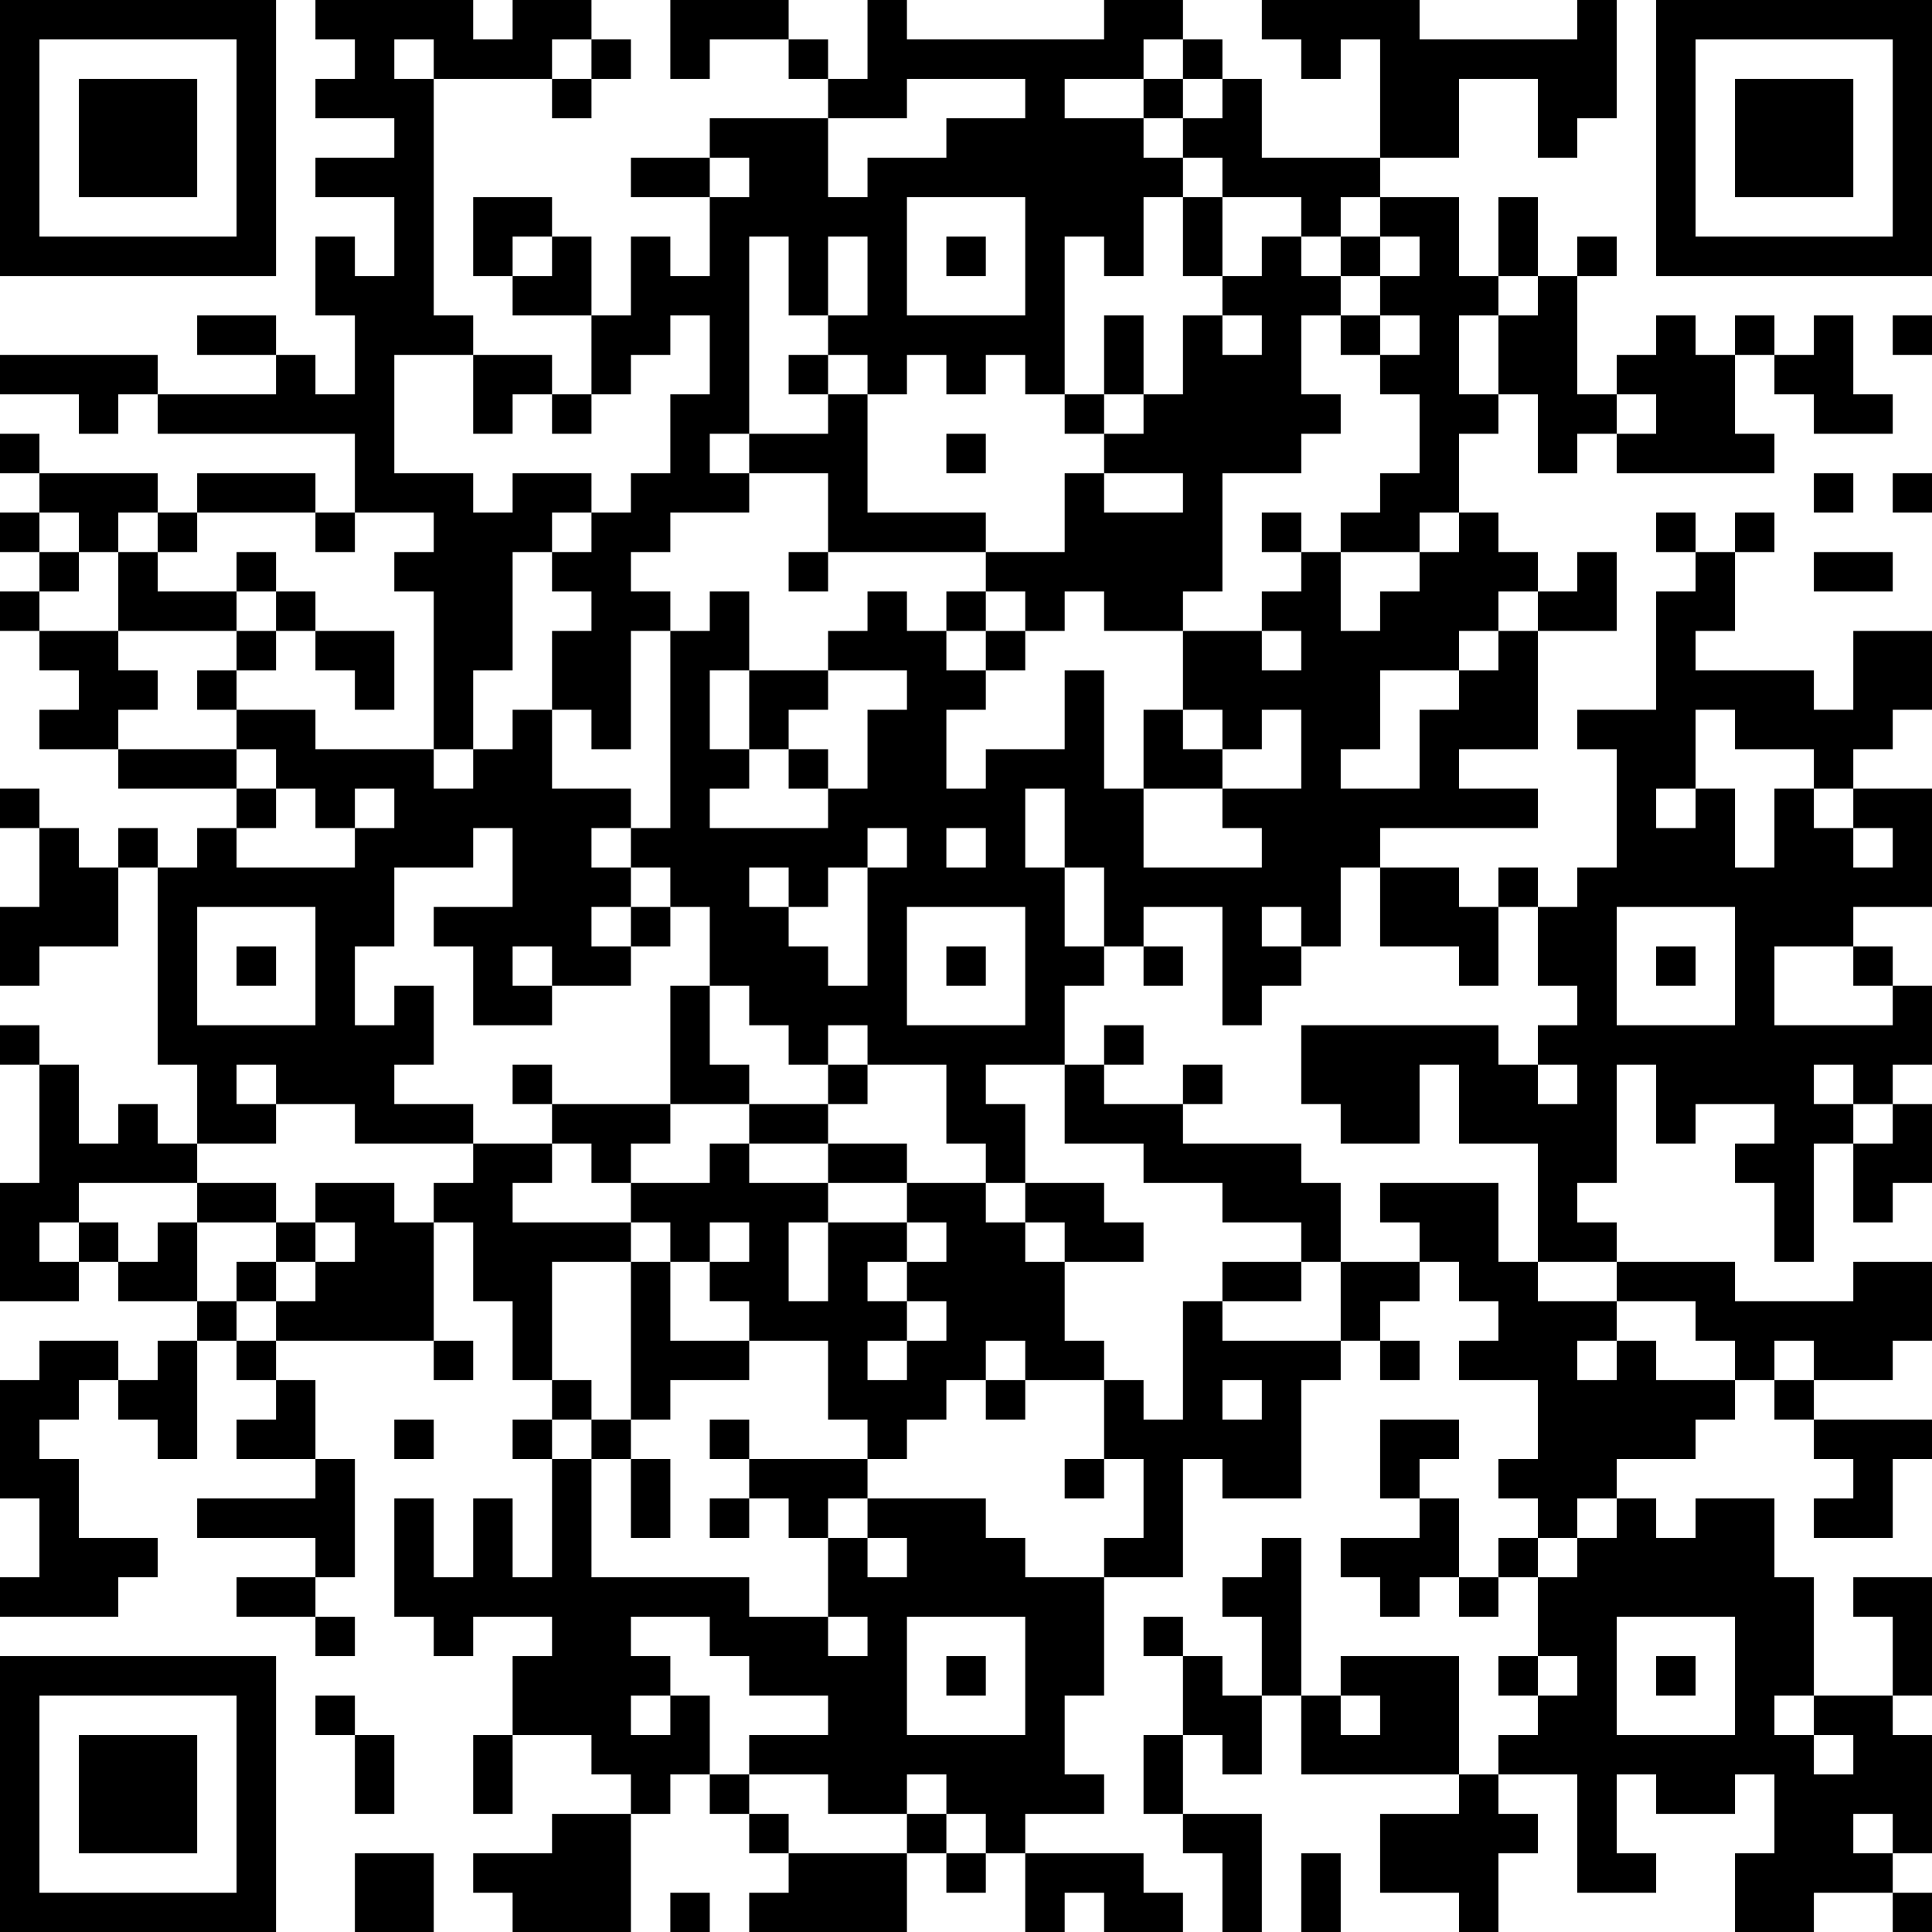 <?xml version="1.0" encoding="UTF-8"?>
<svg xmlns="http://www.w3.org/2000/svg" version="1.1" width="100" height="100" viewBox="0 0 100 100"><rect x="0" y="0" width="100" height="100" fill="#ffffff"/><g transform="scale(2.041)"><g transform="translate(0,0)"><path fill-rule="evenodd" d="M8 0L8 1L9 1L9 2L8 2L8 3L10 3L10 4L8 4L8 5L10 5L10 7L9 7L9 6L8 6L8 8L9 8L9 10L8 10L8 9L7 9L7 8L5 8L5 9L7 9L7 10L4 10L4 9L0 9L0 10L2 10L2 11L3 11L3 10L4 10L4 11L9 11L9 13L8 13L8 12L5 12L5 13L4 13L4 12L1 12L1 11L0 11L0 12L1 12L1 13L0 13L0 14L1 14L1 15L0 15L0 16L1 16L1 17L2 17L2 18L1 18L1 19L3 19L3 20L6 20L6 21L5 21L5 22L4 22L4 21L3 21L3 22L2 22L2 21L1 21L1 20L0 20L0 21L1 21L1 23L0 23L0 25L1 25L1 24L3 24L3 22L4 22L4 27L5 27L5 29L4 29L4 28L3 28L3 29L2 29L2 27L1 27L1 26L0 26L0 27L1 27L1 30L0 30L0 33L2 33L2 32L3 32L3 33L5 33L5 34L4 34L4 35L3 35L3 34L1 34L1 35L0 35L0 38L1 38L1 40L0 40L0 41L3 41L3 40L4 40L4 39L2 39L2 37L1 37L1 36L2 36L2 35L3 35L3 36L4 36L4 37L5 37L5 34L6 34L6 35L7 35L7 36L6 36L6 37L8 37L8 38L5 38L5 39L8 39L8 40L6 40L6 41L8 41L8 42L9 42L9 41L8 41L8 40L9 40L9 37L8 37L8 35L7 35L7 34L11 34L11 35L12 35L12 34L11 34L11 31L12 31L12 33L13 33L13 35L14 35L14 36L13 36L13 37L14 37L14 40L13 40L13 38L12 38L12 40L11 40L11 38L10 38L10 41L11 41L11 42L12 42L12 41L14 41L14 42L13 42L13 44L12 44L12 46L13 46L13 44L15 44L15 45L16 45L16 46L14 46L14 47L12 47L12 48L13 48L13 49L16 49L16 46L17 46L17 45L18 45L18 46L19 46L19 47L20 47L20 48L19 48L19 49L23 49L23 47L24 47L24 48L25 48L25 47L26 47L26 49L27 49L27 48L28 48L28 49L30 49L30 48L29 48L29 47L26 47L26 46L28 46L28 45L27 45L27 43L28 43L28 40L30 40L30 37L31 37L31 38L33 38L33 35L34 35L34 34L35 34L35 35L36 35L36 34L35 34L35 33L36 33L36 32L37 32L37 33L38 33L38 34L37 34L37 35L39 35L39 37L38 37L38 38L39 38L39 39L38 39L38 40L37 40L37 38L36 38L36 37L37 37L37 36L35 36L35 38L36 38L36 39L34 39L34 40L35 40L35 41L36 41L36 40L37 40L37 41L38 41L38 40L39 40L39 42L38 42L38 43L39 43L39 44L38 44L38 45L37 45L37 42L34 42L34 43L33 43L33 39L32 39L32 40L31 40L31 41L32 41L32 43L31 43L31 42L30 42L30 41L29 41L29 42L30 42L30 44L29 44L29 46L30 46L30 47L31 47L31 49L32 49L32 46L30 46L30 44L31 44L31 45L32 45L32 43L33 43L33 45L37 45L37 46L35 46L35 48L37 48L37 49L38 49L38 47L39 47L39 46L38 46L38 45L40 45L40 48L42 48L42 47L41 47L41 45L42 45L42 46L44 46L44 45L45 45L45 47L44 47L44 49L46 49L46 48L48 48L48 49L49 49L49 48L48 48L48 47L49 47L49 44L48 44L48 43L49 43L49 40L47 40L47 41L48 41L48 43L46 43L46 40L45 40L45 38L43 38L43 39L42 39L42 38L41 38L41 37L43 37L43 36L44 36L44 35L45 35L45 36L46 36L46 37L47 37L47 38L46 38L46 39L48 39L48 37L49 37L49 36L46 36L46 35L48 35L48 34L49 34L49 32L47 32L47 33L44 33L44 32L41 32L41 31L40 31L40 30L41 30L41 27L42 27L42 29L43 29L43 28L45 28L45 29L44 29L44 30L45 30L45 32L46 32L46 29L47 29L47 31L48 31L48 30L49 30L49 28L48 28L48 27L49 27L49 25L48 25L48 24L47 24L47 23L49 23L49 20L47 20L47 19L48 19L48 18L49 18L49 16L47 16L47 18L46 18L46 17L43 17L43 16L44 16L44 14L45 14L45 13L44 13L44 14L43 14L43 13L42 13L42 14L43 14L43 15L42 15L42 18L40 18L40 19L41 19L41 22L40 22L40 23L39 23L39 22L38 22L38 23L37 23L37 22L35 22L35 21L39 21L39 20L37 20L37 19L39 19L39 16L41 16L41 14L40 14L40 15L39 15L39 14L38 14L38 13L37 13L37 11L38 11L38 10L39 10L39 12L40 12L40 11L41 11L41 12L45 12L45 11L44 11L44 9L45 9L45 10L46 10L46 11L48 11L48 10L47 10L47 8L46 8L46 9L45 9L45 8L44 8L44 9L43 9L43 8L42 8L42 9L41 9L41 10L40 10L40 7L41 7L41 6L40 6L40 7L39 7L39 5L38 5L38 7L37 7L37 5L35 5L35 4L37 4L37 2L39 2L39 4L40 4L40 3L41 3L41 0L40 0L40 1L36 1L36 0L32 0L32 1L33 1L33 2L34 2L34 1L35 1L35 4L32 4L32 2L31 2L31 1L30 1L30 0L28 0L28 1L23 1L23 0L22 0L22 2L21 2L21 1L20 1L20 0L17 0L17 2L18 2L18 1L20 1L20 2L21 2L21 3L18 3L18 4L16 4L16 5L18 5L18 7L17 7L17 6L16 6L16 8L15 8L15 6L14 6L14 5L12 5L12 7L13 7L13 8L15 8L15 10L14 10L14 9L12 9L12 8L11 8L11 2L14 2L14 3L15 3L15 2L16 2L16 1L15 1L15 0L13 0L13 1L12 1L12 0ZM10 1L10 2L11 2L11 1ZM14 1L14 2L15 2L15 1ZM29 1L29 2L27 2L27 3L29 3L29 4L30 4L30 5L29 5L29 7L28 7L28 6L27 6L27 10L26 10L26 9L25 9L25 10L24 10L24 9L23 9L23 10L22 10L22 9L21 9L21 8L22 8L22 6L21 6L21 8L20 8L20 6L19 6L19 11L18 11L18 12L19 12L19 13L17 13L17 14L16 14L16 15L17 15L17 16L16 16L16 19L15 19L15 18L14 18L14 16L15 16L15 15L14 15L14 14L15 14L15 13L16 13L16 12L17 12L17 10L18 10L18 8L17 8L17 9L16 9L16 10L15 10L15 11L14 11L14 10L13 10L13 11L12 11L12 9L10 9L10 12L12 12L12 13L13 13L13 12L15 12L15 13L14 13L14 14L13 14L13 17L12 17L12 19L11 19L11 15L10 15L10 14L11 14L11 13L9 13L9 14L8 14L8 13L5 13L5 14L4 14L4 13L3 13L3 14L2 14L2 13L1 13L1 14L2 14L2 15L1 15L1 16L3 16L3 17L4 17L4 18L3 18L3 19L6 19L6 20L7 20L7 21L6 21L6 22L9 22L9 21L10 21L10 20L9 20L9 21L8 21L8 20L7 20L7 19L6 19L6 18L8 18L8 19L11 19L11 20L12 20L12 19L13 19L13 18L14 18L14 20L16 20L16 21L15 21L15 22L16 22L16 23L15 23L15 24L16 24L16 25L14 25L14 24L13 24L13 25L14 25L14 26L12 26L12 24L11 24L11 23L13 23L13 21L12 21L12 22L10 22L10 24L9 24L9 26L10 26L10 25L11 25L11 27L10 27L10 28L12 28L12 29L9 29L9 28L7 28L7 27L6 27L6 28L7 28L7 29L5 29L5 30L2 30L2 31L1 31L1 32L2 32L2 31L3 31L3 32L4 32L4 31L5 31L5 33L6 33L6 34L7 34L7 33L8 33L8 32L9 32L9 31L8 31L8 30L10 30L10 31L11 31L11 30L12 30L12 29L14 29L14 30L13 30L13 31L16 31L16 32L14 32L14 35L15 35L15 36L14 36L14 37L15 37L15 40L19 40L19 41L21 41L21 42L22 42L22 41L21 41L21 39L22 39L22 40L23 40L23 39L22 39L22 38L25 38L25 39L26 39L26 40L28 40L28 39L29 39L29 37L28 37L28 35L29 35L29 36L30 36L30 33L31 33L31 34L34 34L34 32L36 32L36 31L35 31L35 30L38 30L38 32L39 32L39 33L41 33L41 34L40 34L40 35L41 35L41 34L42 34L42 35L44 35L44 34L43 34L43 33L41 33L41 32L39 32L39 29L37 29L37 27L36 27L36 29L34 29L34 28L33 28L33 26L38 26L38 27L39 27L39 28L40 28L40 27L39 27L39 26L40 26L40 25L39 25L39 23L38 23L38 25L37 25L37 24L35 24L35 22L34 22L34 24L33 24L33 23L32 23L32 24L33 24L33 25L32 25L32 26L31 26L31 23L29 23L29 24L28 24L28 22L27 22L27 20L26 20L26 22L27 22L27 24L28 24L28 25L27 25L27 27L25 27L25 28L26 28L26 30L25 30L25 29L24 29L24 27L22 27L22 26L21 26L21 27L20 27L20 26L19 26L19 25L18 25L18 23L17 23L17 22L16 22L16 21L17 21L17 16L18 16L18 15L19 15L19 17L18 17L18 19L19 19L19 20L18 20L18 21L21 21L21 20L22 20L22 18L23 18L23 17L21 17L21 16L22 16L22 15L23 15L23 16L24 16L24 17L25 17L25 18L24 18L24 20L25 20L25 19L27 19L27 17L28 17L28 20L29 20L29 22L32 22L32 21L31 21L31 20L33 20L33 18L32 18L32 19L31 19L31 18L30 18L30 16L32 16L32 17L33 17L33 16L32 16L32 15L33 15L33 14L34 14L34 16L35 16L35 15L36 15L36 14L37 14L37 13L36 13L36 14L34 14L34 13L35 13L35 12L36 12L36 10L35 10L35 9L36 9L36 8L35 8L35 7L36 7L36 6L35 6L35 5L34 5L34 6L33 6L33 5L31 5L31 4L30 4L30 3L31 3L31 2L30 2L30 1ZM23 2L23 3L21 3L21 5L22 5L22 4L24 4L24 3L26 3L26 2ZM29 2L29 3L30 3L30 2ZM18 4L18 5L19 5L19 4ZM23 5L23 8L26 8L26 5ZM30 5L30 7L31 7L31 8L30 8L30 10L29 10L29 8L28 8L28 10L27 10L27 11L28 11L28 12L27 12L27 14L25 14L25 13L22 13L22 10L21 10L21 9L20 9L20 10L21 10L21 11L19 11L19 12L21 12L21 14L20 14L20 15L21 15L21 14L25 14L25 15L24 15L24 16L25 16L25 17L26 17L26 16L27 16L27 15L28 15L28 16L30 16L30 15L31 15L31 12L33 12L33 11L34 11L34 10L33 10L33 8L34 8L34 9L35 9L35 8L34 8L34 7L35 7L35 6L34 6L34 7L33 7L33 6L32 6L32 7L31 7L31 5ZM13 6L13 7L14 7L14 6ZM24 6L24 7L25 7L25 6ZM38 7L38 8L37 8L37 10L38 10L38 8L39 8L39 7ZM31 8L31 9L32 9L32 8ZM48 8L48 9L49 9L49 8ZM28 10L28 11L29 11L29 10ZM41 10L41 11L42 11L42 10ZM24 11L24 12L25 12L25 11ZM28 12L28 13L30 13L30 12ZM46 12L46 13L47 13L47 12ZM48 12L48 13L49 13L49 12ZM32 13L32 14L33 14L33 13ZM3 14L3 16L6 16L6 17L5 17L5 18L6 18L6 17L7 17L7 16L8 16L8 17L9 17L9 18L10 18L10 16L8 16L8 15L7 15L7 14L6 14L6 15L4 15L4 14ZM46 14L46 15L48 15L48 14ZM6 15L6 16L7 16L7 15ZM25 15L25 16L26 16L26 15ZM38 15L38 16L37 16L37 17L35 17L35 19L34 19L34 20L36 20L36 18L37 18L37 17L38 17L38 16L39 16L39 15ZM19 17L19 19L20 19L20 20L21 20L21 19L20 19L20 18L21 18L21 17ZM29 18L29 20L31 20L31 19L30 19L30 18ZM43 18L43 20L42 20L42 21L43 21L43 20L44 20L44 22L45 22L45 20L46 20L46 21L47 21L47 22L48 22L48 21L47 21L47 20L46 20L46 19L44 19L44 18ZM22 21L22 22L21 22L21 23L20 23L20 22L19 22L19 23L20 23L20 24L21 24L21 25L22 25L22 22L23 22L23 21ZM24 21L24 22L25 22L25 21ZM5 23L5 26L8 26L8 23ZM16 23L16 24L17 24L17 23ZM23 23L23 26L26 26L26 23ZM41 23L41 26L44 26L44 23ZM6 24L6 25L7 25L7 24ZM24 24L24 25L25 25L25 24ZM29 24L29 25L30 25L30 24ZM42 24L42 25L43 25L43 24ZM45 24L45 26L48 26L48 25L47 25L47 24ZM17 25L17 28L14 28L14 27L13 27L13 28L14 28L14 29L15 29L15 30L16 30L16 31L17 31L17 32L16 32L16 36L15 36L15 37L16 37L16 39L17 39L17 37L16 37L16 36L17 36L17 35L19 35L19 34L21 34L21 36L22 36L22 37L19 37L19 36L18 36L18 37L19 37L19 38L18 38L18 39L19 39L19 38L20 38L20 39L21 39L21 38L22 38L22 37L23 37L23 36L24 36L24 35L25 35L25 36L26 36L26 35L28 35L28 34L27 34L27 32L29 32L29 31L28 31L28 30L26 30L26 31L25 31L25 30L23 30L23 29L21 29L21 28L22 28L22 27L21 27L21 28L19 28L19 27L18 27L18 25ZM28 26L28 27L27 27L27 29L29 29L29 30L31 30L31 31L33 31L33 32L31 32L31 33L33 33L33 32L34 32L34 30L33 30L33 29L30 29L30 28L31 28L31 27L30 27L30 28L28 28L28 27L29 27L29 26ZM46 27L46 28L47 28L47 29L48 29L48 28L47 28L47 27ZM17 28L17 29L16 29L16 30L18 30L18 29L19 29L19 30L21 30L21 31L20 31L20 33L21 33L21 31L23 31L23 32L22 32L22 33L23 33L23 34L22 34L22 35L23 35L23 34L24 34L24 33L23 33L23 32L24 32L24 31L23 31L23 30L21 30L21 29L19 29L19 28ZM5 30L5 31L7 31L7 32L6 32L6 33L7 33L7 32L8 32L8 31L7 31L7 30ZM18 31L18 32L17 32L17 34L19 34L19 33L18 33L18 32L19 32L19 31ZM26 31L26 32L27 32L27 31ZM25 34L25 35L26 35L26 34ZM45 34L45 35L46 35L46 34ZM31 35L31 36L32 36L32 35ZM10 36L10 37L11 37L11 36ZM27 37L27 38L28 38L28 37ZM40 38L40 39L39 39L39 40L40 40L40 39L41 39L41 38ZM16 41L16 42L17 42L17 43L16 43L16 44L17 44L17 43L18 43L18 45L19 45L19 46L20 46L20 47L23 47L23 46L24 46L24 47L25 47L25 46L24 46L24 45L23 45L23 46L21 46L21 45L19 45L19 44L21 44L21 43L19 43L19 42L18 42L18 41ZM23 41L23 44L26 44L26 41ZM41 41L41 44L44 44L44 41ZM24 42L24 43L25 43L25 42ZM39 42L39 43L40 43L40 42ZM42 42L42 43L43 43L43 42ZM8 43L8 44L9 44L9 46L10 46L10 44L9 44L9 43ZM34 43L34 44L35 44L35 43ZM45 43L45 44L46 44L46 45L47 45L47 44L46 44L46 43ZM47 46L47 47L48 47L48 46ZM9 47L9 49L11 49L11 47ZM33 47L33 49L34 49L34 47ZM17 48L17 49L18 49L18 48ZM0 0L0 7L7 7L7 0ZM1 1L1 6L6 6L6 1ZM2 2L2 5L5 5L5 2ZM42 0L42 7L49 7L49 0ZM43 1L43 6L48 6L48 1ZM44 2L44 5L47 5L47 2ZM0 42L0 49L7 49L7 42ZM1 43L1 48L6 48L6 43ZM2 44L2 47L5 47L5 44Z" fill="#000000"/></g></g></svg>
